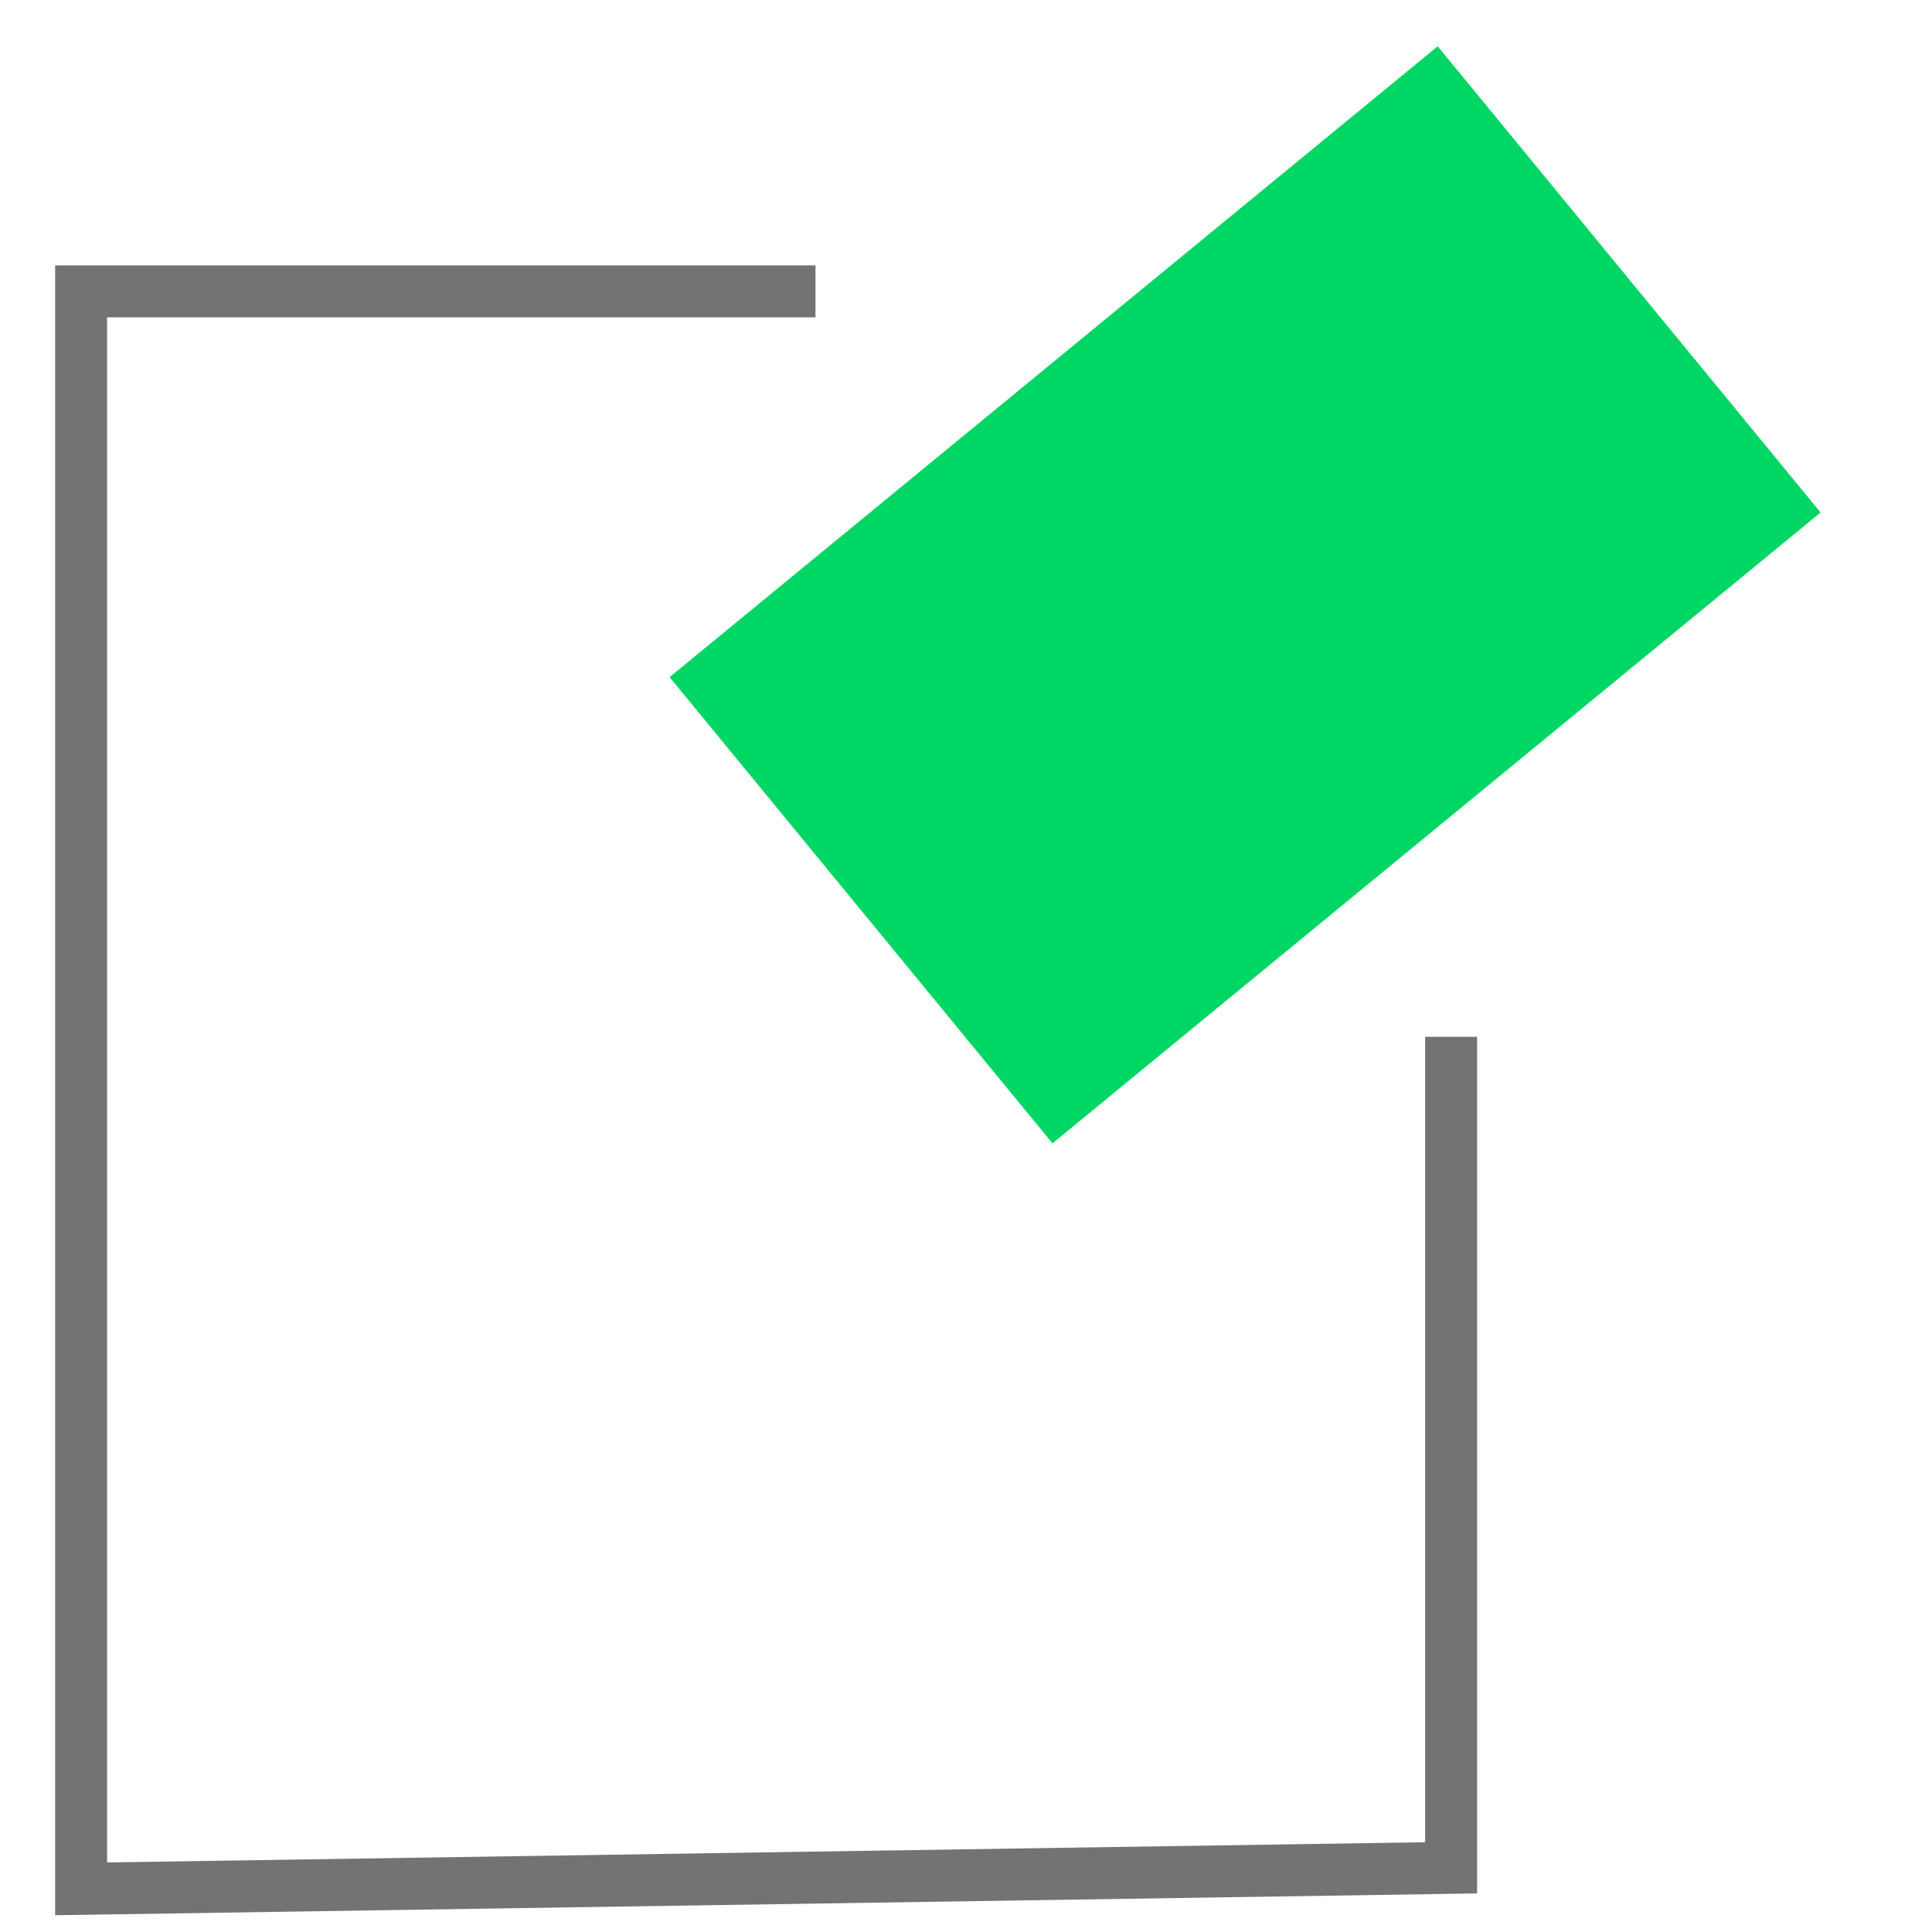 <svg width="64" height="64" viewBox="0 0 64 64" fill="none" xmlns="http://www.w3.org/2000/svg">
<path d="M48.07 34.347V61.874L2.687 62.57V9.652C12.259 9.652 19.524 9.652 27.014 9.652" stroke="#737373" stroke-width="1.722"/>
<rect x="60.31" y="16.977" width="32.927" height="19.985" transform="rotate(140.604 60.31 16.977)" fill="#00D664"/>
</svg>
